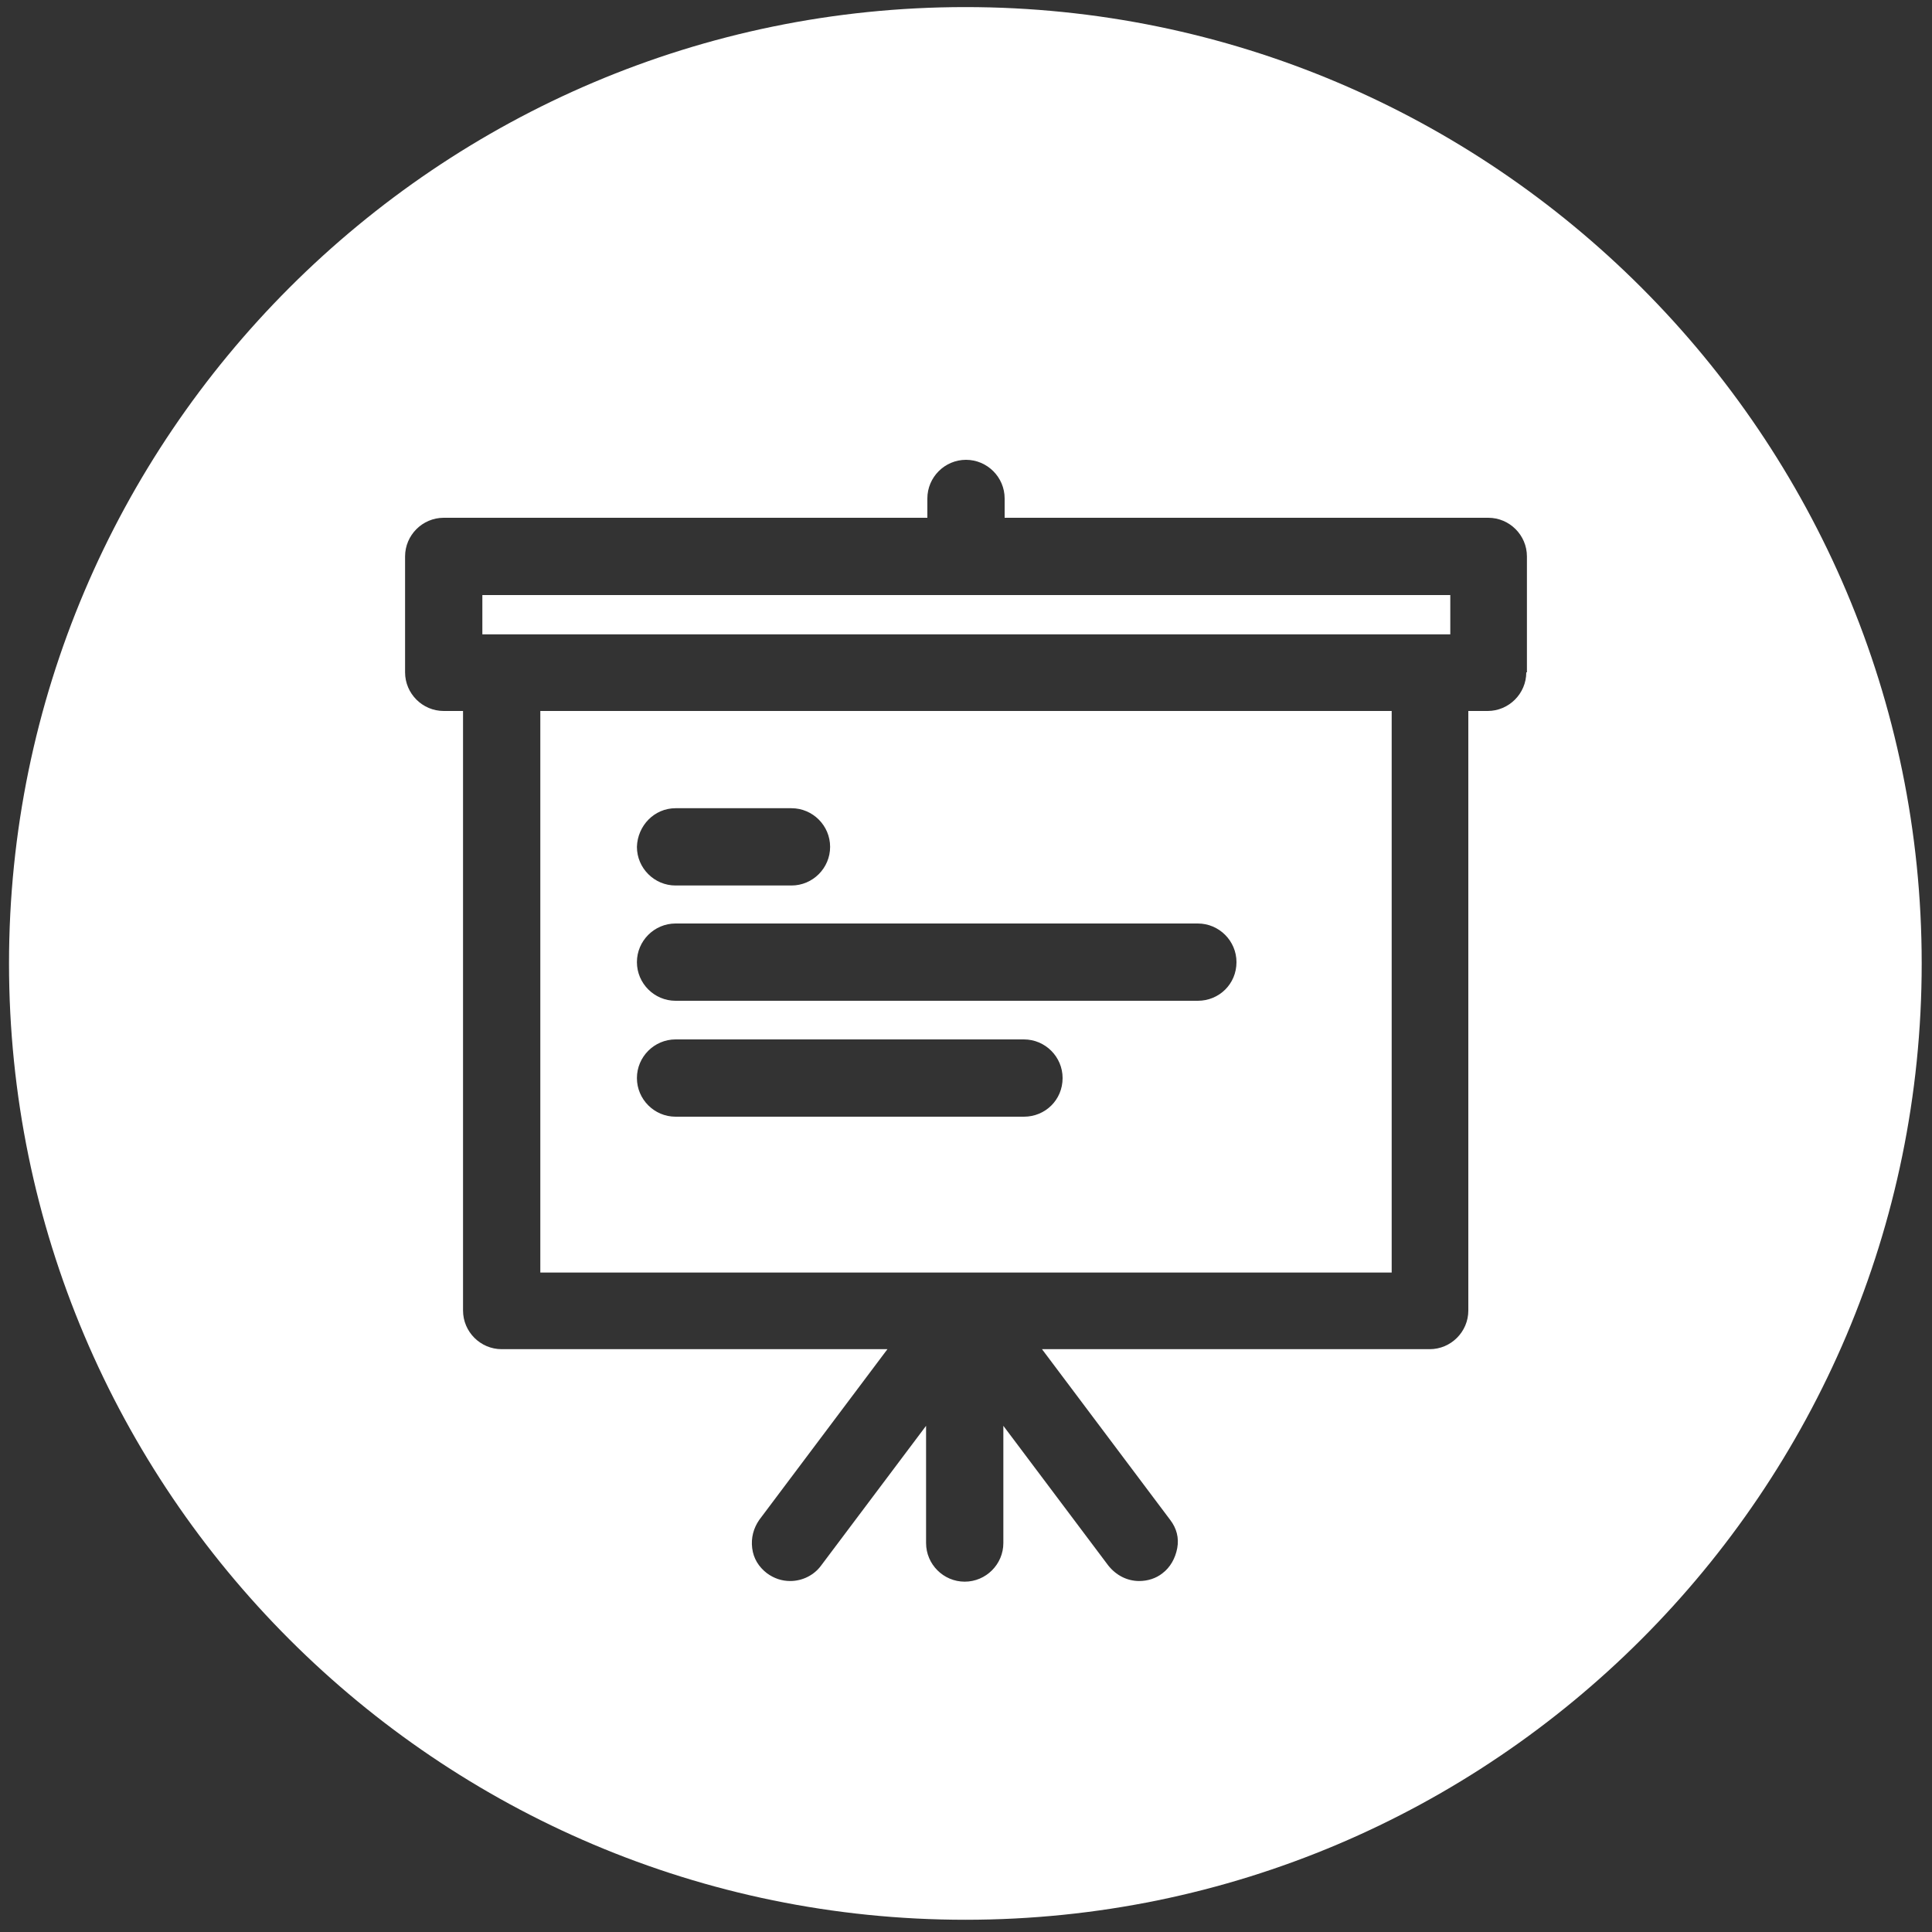 <?xml version="1.0" encoding="utf-8"?>
<!-- Generator: Adobe Illustrator 23.0.3, SVG Export Plug-In . SVG Version: 6.00 Build 0)  -->
<svg version="1.1" xmlns="http://www.w3.org/2000/svg" xmlns:xlink="http://www.w3.org/1999/xlink" x="0px" y="0px"
	 viewBox="0 0 300 300" style="enable-background:new 0 0 300 300;" xml:space="preserve">
<rect x="0" y="0" width="300" height="300" fill="#333333" stroke="none"/>
<style type="text/css">
	.st0{display:none;}
	.st1{display:inline;stroke:#000000;stroke-width:10;stroke-miterlimit:10;}
	.st2{display:inline;}
	.st3{fill:#FFFFFF;}
	.st4{fill:#FFFFFF;stroke:#FFFFFF;stroke-width:3;stroke-miterlimit:10;}
	.st5{fill:#FFFFFF;stroke:#FFFFFF;stroke-miterlimit:10;}
</style>
<g id="Capa_1" class="st0">
	<circle class="st1" cx="151.1" cy="-19.5" r="143.5"/>
</g>
<g id="Capa_1_-_copie">
	<g>
		<rect x="74.9" y="92.4" class="st3" width="150.3" height="6.1"/>
		<path class="st3" d="M83.9,110.4v87.2h132.2l0-87.2H83.9z M104.9,125.5h18c3.3,0,6,2.7,6,6c0,3.3-2.7,6-6,6h-18c-3.3,0-6-2.7-6-6
			C99,128.2,101.6,125.5,104.9,125.5z M159,173.4h-54.1c-3.3,0-6-2.7-6-6c0-3.3,2.7-6,6-6H159c3.3,0,6,2.7,6,6
			C165,170.8,162.3,173.4,159,173.4z M186,155.4h-81.1c-3.3,0-6-2.7-6-6c0-3.3,2.7-6,6-6H186c3.3,0,6,2.7,6,6
			C192,152.8,189.3,155.4,186,155.4z"/>
		<path class="st3" d="M149.9,1.1C68.1,1.1,1.4,67.7,1.4,149.6s66.6,148.5,148.5,148.5s148.5-66.6,148.5-148.5S231.8,1.1,149.9,1.1z
			 M237,104.4c0,3.3-2.7,6-6,6H228v93.1c0,3.3-2.7,6-6,6h-60.2l19.9,26.5c1,1.3,1.4,2.8,1.1,4.4s-1.1,3-2.3,3.9
			c-1,0.8-2.3,1.2-3.6,1.2c-1.9,0-3.6-0.9-4.8-2.4l-16.3-21.7v18.2c0,3.3-2.7,6-6,6s-6-2.7-6-6v-18.2l-16.3,21.7
			c-1.1,1.5-2.9,2.4-4.8,2.4c-1.3,0-2.5-0.4-3.6-1.2c-1.3-1-2.1-2.3-2.3-3.9c-0.2-1.6,0.2-3.1,1.1-4.4l19.9-26.5H77.9
			c-3.3,0-6-2.7-6-6v-93.1h-3c-3.3,0-6-2.7-6-6v-18c0-3.3,2.7-6,6-6H144v-3c0-3.3,2.7-6,6-6s6,2.7,6,6v3h75.1c3.3,0,6,2.7,6,6V104.4
			z"/>
	</g>
</g>
</svg>
